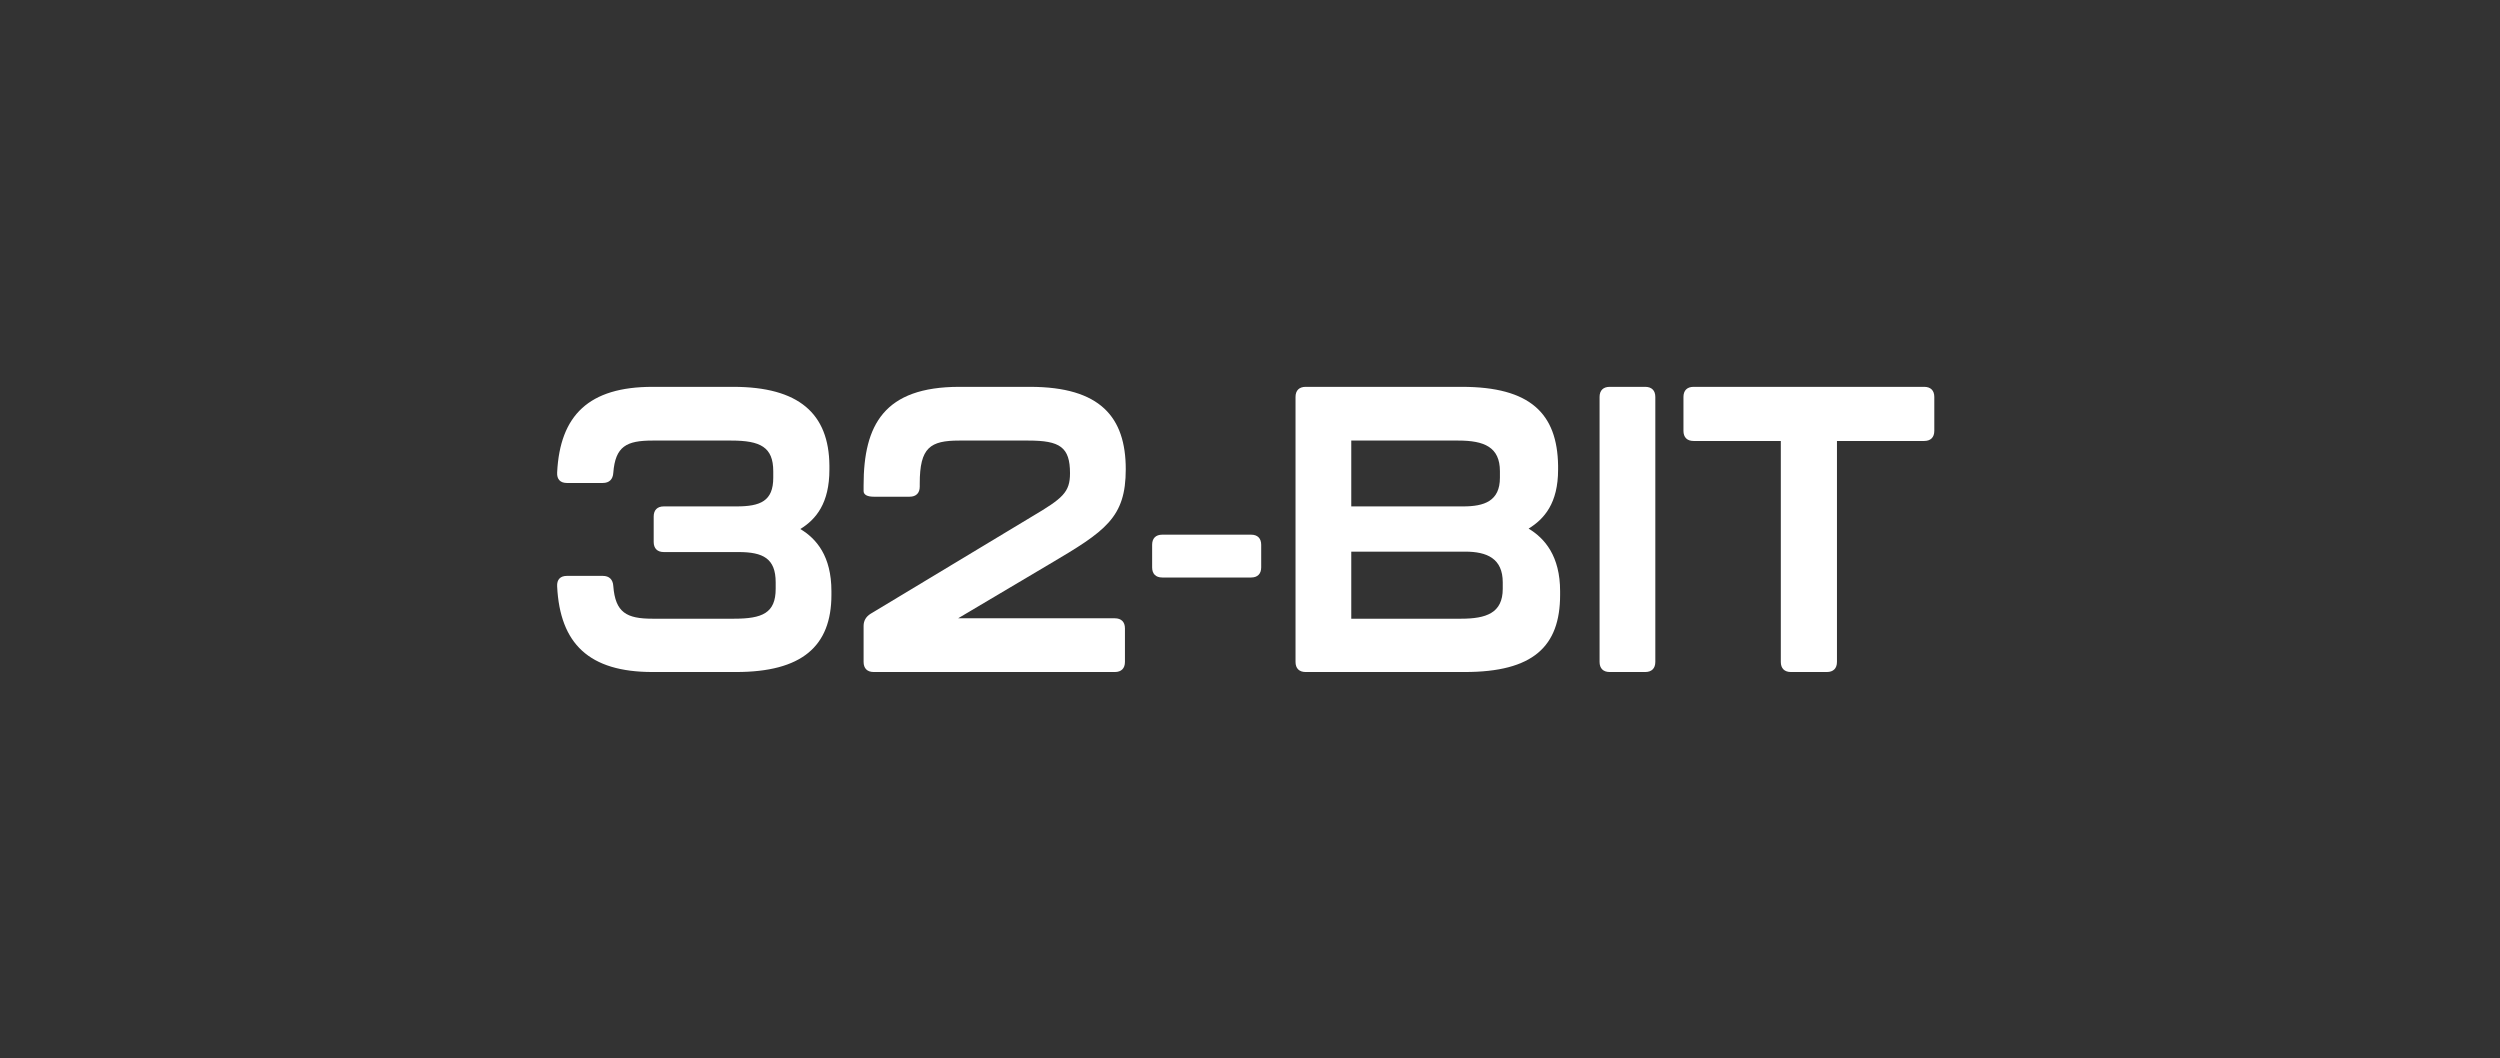 <svg width="274" height="116" viewBox="0 0 274 116" fill="none" xmlns="http://www.w3.org/2000/svg">
<rect x="0" y="0" width="274" height="116" fill="#333333" stroke="none"/>
<path d="M71.512 73.653H80.676C87.848 73.653 91.124 70.864 91.124 65.198V64.799C91.124 60.947 89.486 59.044 87.715 57.981C89.442 56.919 90.903 55.148 90.903 51.473V51.031C90.858 45.319 87.538 42.398 80.366 42.398H71.512C64.561 42.398 61.373 45.496 61.063 51.783C61.019 52.536 61.418 52.934 62.126 52.934H66.066C66.775 52.934 67.173 52.536 67.217 51.827C67.439 48.905 68.678 48.286 71.512 48.286H80.145C83.332 48.286 84.749 48.994 84.749 51.65V52.359C84.749 54.926 83.332 55.502 80.72 55.502H72.751C72.043 55.502 71.644 55.9 71.644 56.609V59.398C71.644 60.106 72.043 60.505 72.751 60.505H80.942C83.642 60.505 85.014 61.213 85.014 63.825V64.534C85.014 67.19 83.554 67.81 80.454 67.81H71.512C68.678 67.81 67.439 67.145 67.217 64.224C67.173 63.515 66.775 63.117 66.066 63.117H62.126C61.418 63.117 61.019 63.515 61.063 64.268C61.373 70.554 64.561 73.653 71.512 73.653Z" fill="white"/>
<path d="M95.757 73.653H122.187C122.896 73.653 123.294 73.255 123.294 72.547V68.872C123.294 68.164 122.896 67.765 122.187 67.765H105.01L115.015 61.833C121.169 58.203 123.383 56.742 123.383 51.429C123.383 45.718 120.594 42.398 112.89 42.398H105.143C96.908 42.398 94.65 46.559 94.65 53.2V53.82C94.65 54.218 95.049 54.439 95.757 54.439H99.697C100.406 54.439 100.804 54.041 100.804 53.333V52.978C100.804 49.038 101.955 48.286 105.143 48.286H112.713C116.166 48.286 117.273 48.994 117.273 51.872C117.273 53.953 116.476 54.617 113.112 56.609L95.403 67.278C94.916 67.588 94.65 68.031 94.65 68.606V72.547C94.65 73.255 95.049 73.653 95.757 73.653Z" fill="white"/>
<path d="M127.381 63.294H137.121C137.829 63.294 138.227 62.895 138.227 62.187V59.708C138.227 58.999 137.829 58.601 137.121 58.601H127.381C126.672 58.601 126.274 58.999 126.274 59.708V62.187C126.274 62.895 126.672 63.294 127.381 63.294Z" fill="white"/>
<path d="M143.097 73.653H160.54C168.022 73.653 170.988 70.864 170.988 65.198V64.799C170.988 60.947 169.306 58.999 167.535 57.937C169.261 56.874 170.767 55.148 170.767 51.473V51.031C170.678 45.319 167.712 42.398 160.23 42.398H143.097C142.388 42.398 141.99 42.796 141.99 43.504V72.547C141.99 73.255 142.388 73.653 143.097 73.653ZM148.099 55.502V48.286H159.831C162.665 48.286 164.391 48.994 164.391 51.65V52.359C164.391 54.926 162.665 55.502 160.363 55.502H148.099ZM148.099 67.81V60.46H160.584C162.975 60.46 164.701 61.213 164.701 63.825V64.534C164.701 67.19 162.886 67.81 160.141 67.81H148.099Z" fill="white"/>
<path d="M176.42 73.653H180.316C181.024 73.653 181.423 73.255 181.423 72.547V43.504C181.423 42.796 181.024 42.398 180.316 42.398H176.42C175.712 42.398 175.313 42.796 175.313 43.504V72.547C175.313 73.255 175.712 73.653 176.42 73.653Z" fill="white"/>
<path d="M196.284 73.653H200.224C200.932 73.653 201.331 73.255 201.331 72.547V48.33H210.893C211.602 48.33 212 47.931 212 47.223V43.504C212 42.796 211.602 42.398 210.893 42.398H185.614C184.906 42.398 184.507 42.796 184.507 43.504V47.223C184.507 47.931 184.906 48.33 185.614 48.33H195.177V72.547C195.177 73.255 195.575 73.653 196.284 73.653Z" fill="white"/>
</svg>
